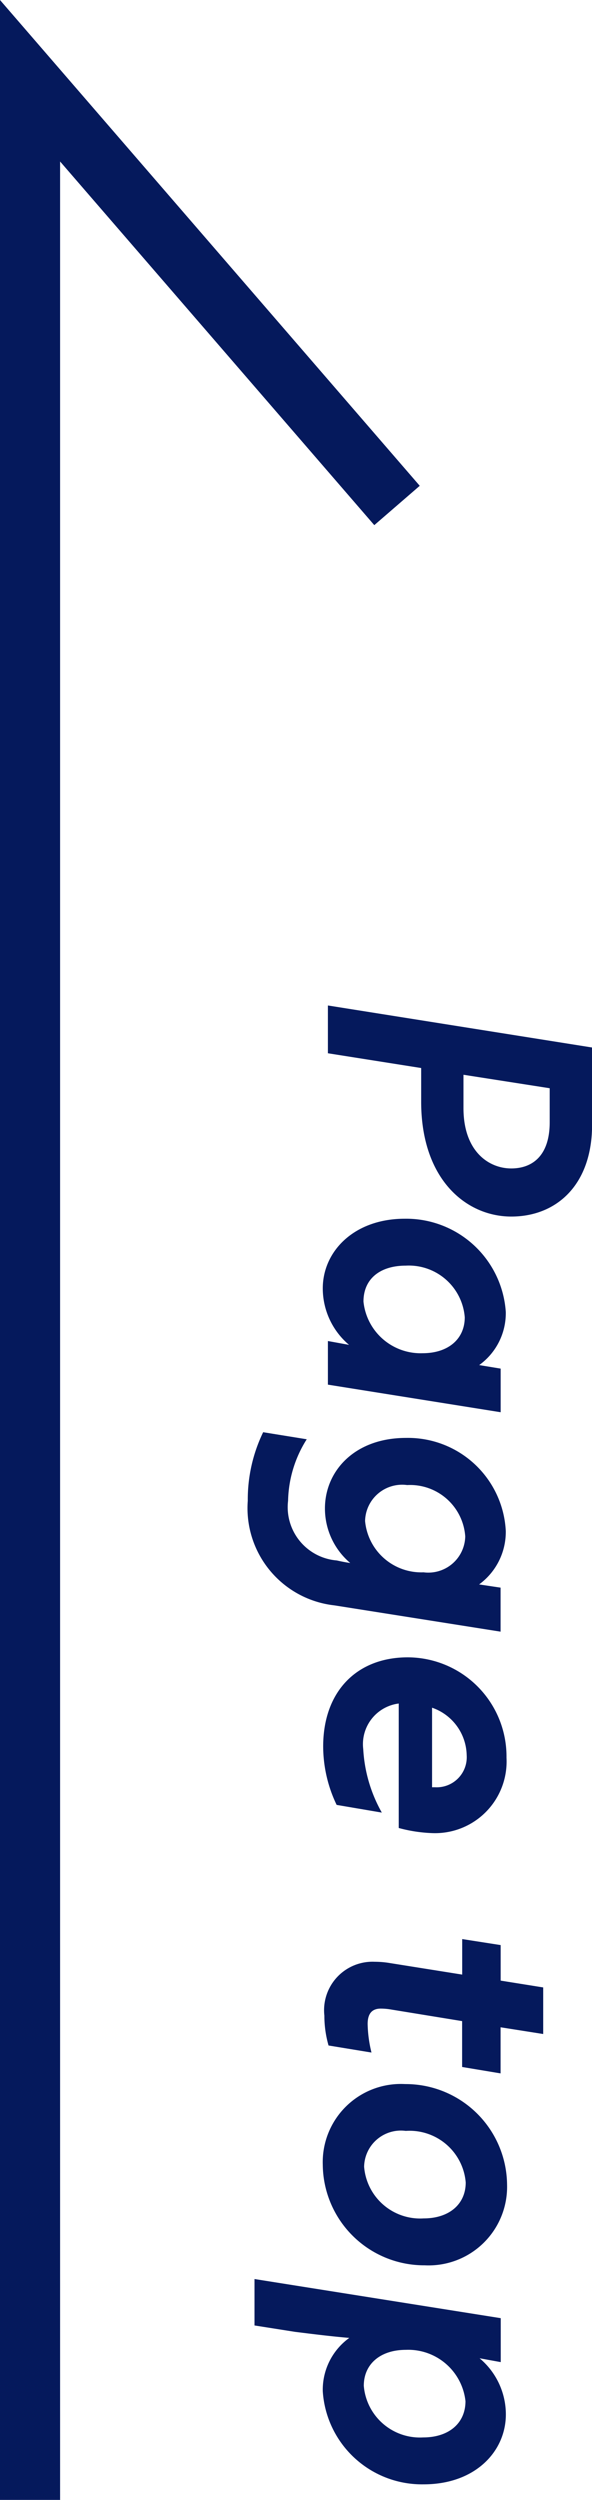 <svg xmlns="http://www.w3.org/2000/svg" width="29.553" height="124.685" viewBox="0 0 29.553 124.685">
  <g id="グループ_27" data-name="グループ 27" transform="translate(-1433.631 -6512.829)">
    <path id="パス_46" data-name="パス 46" d="M1364.631,6676.514h-3V6551.829l20.954,24.23-2.269,1.962-15.685-18.137Z" transform="translate(72 -39)" fill="#05195c"/>
    <path id="パス_69" data-name="パス 69" d="M2.848,0l.736-4.656h1.68c3.888,0,5.728-2.256,5.728-4.5s-1.568-4.032-4.576-4.032H2.56L.464,0ZM4.592-11.072h1.7c1.632,0,2.3.832,2.3,1.92,0,1.12-.848,2.384-3.008,2.384H3.92ZM14.576.256a3.69,3.69,0,0,0,2.816-1.312L17.2,0h2.176l1.376-8.624H18.576L18.4-7.552A3.187,3.187,0,0,0,15.744-8.88,4.985,4.985,0,0,0,11.1-3.84C11.1-1.312,12.72.256,14.576.256Zm.656-2.032c-1.136,0-1.792-.832-1.792-2.112a2.8,2.8,0,0,1,2.576-2.944c1.088,0,1.792.832,1.792,2.1A2.868,2.868,0,0,1,15.232-1.776ZM25.168,4A4.878,4.878,0,0,0,30.384-.32l1.312-8.3H29.5l-.16,1.072A3.243,3.243,0,0,0,26.672-8.88,4.891,4.891,0,0,0,22.032-3.9c0,2.56,1.648,4.048,3.52,4.048a3.558,3.558,0,0,0,2.72-1.264c-.032.224-.08.464-.128.672a2.667,2.667,0,0,1-2.976,2.432A5.944,5.944,0,0,1,22.1,1.056l-.352,2.176A7.693,7.693,0,0,0,25.168,4Zm1.008-5.856a1.85,1.85,0,0,1-1.792-2.1,2.759,2.759,0,0,1,2.56-2.9,1.844,1.844,0,0,1,1.792,2.08A2.819,2.819,0,0,1,26.176-1.856Zm15.568-3.36a3.573,3.573,0,0,0-3.76-3.7,4.947,4.947,0,0,0-5.008,4.928c0,2.544,1.7,4.224,4.448,4.224a6.766,6.766,0,0,0,2.912-.672l.384-2.256a7.24,7.24,0,0,1-3.168.928A2.042,2.042,0,0,1,35.28-3.536h6.208A7.353,7.353,0,0,0,41.744-5.216ZM35.488-5.2a2.562,2.562,0,0,1,2.368-1.728,1.5,1.5,0,0,1,1.6,1.584V-5.2ZM50.848.176a5.364,5.364,0,0,0,1.488-.208l.352-2.144a6.383,6.383,0,0,1-1.424.192c-.56,0-.768-.256-.768-.656a3.084,3.084,0,0,1,.048-.528L51.12-6.7h2.288l.32-1.92h-2.3l.336-2.128H49.44L49.1-8.624H47.328l-.3,1.92H48.8l-.592,3.712a4.694,4.694,0,0,0-.048.656A2.419,2.419,0,0,0,50.848.176Zm7.44.08A5.064,5.064,0,0,0,63.3-4.832a3.92,3.92,0,0,0-4.032-4.112,5.064,5.064,0,0,0-5.008,5.088A3.9,3.9,0,0,0,58.288.256Zm.1-2.064a1.836,1.836,0,0,1-1.792-2.08A2.811,2.811,0,0,1,59.168-6.88c1.088,0,1.792.832,1.792,2.1A2.806,2.806,0,0,1,58.384-1.808ZM66.3,3.664l.32-2.032c.112-.912.224-1.792.3-2.7A3.187,3.187,0,0,0,69.584.256a4.963,4.963,0,0,0,4.64-5.04c0-2.56-1.632-4.1-3.488-4.1a3.654,3.654,0,0,0-2.8,1.312l.192-1.056H65.936L63.984,3.664Zm3.008-5.456c-1.088,0-1.792-.832-1.792-2.1a2.873,2.873,0,0,1,2.56-2.976c1.1,0,1.808.832,1.808,2.112A2.812,2.812,0,0,1,69.312-1.792Z" transform="translate(1450 6562.514) rotate(90)" fill="#05195c"/>
  </g>
</svg>
